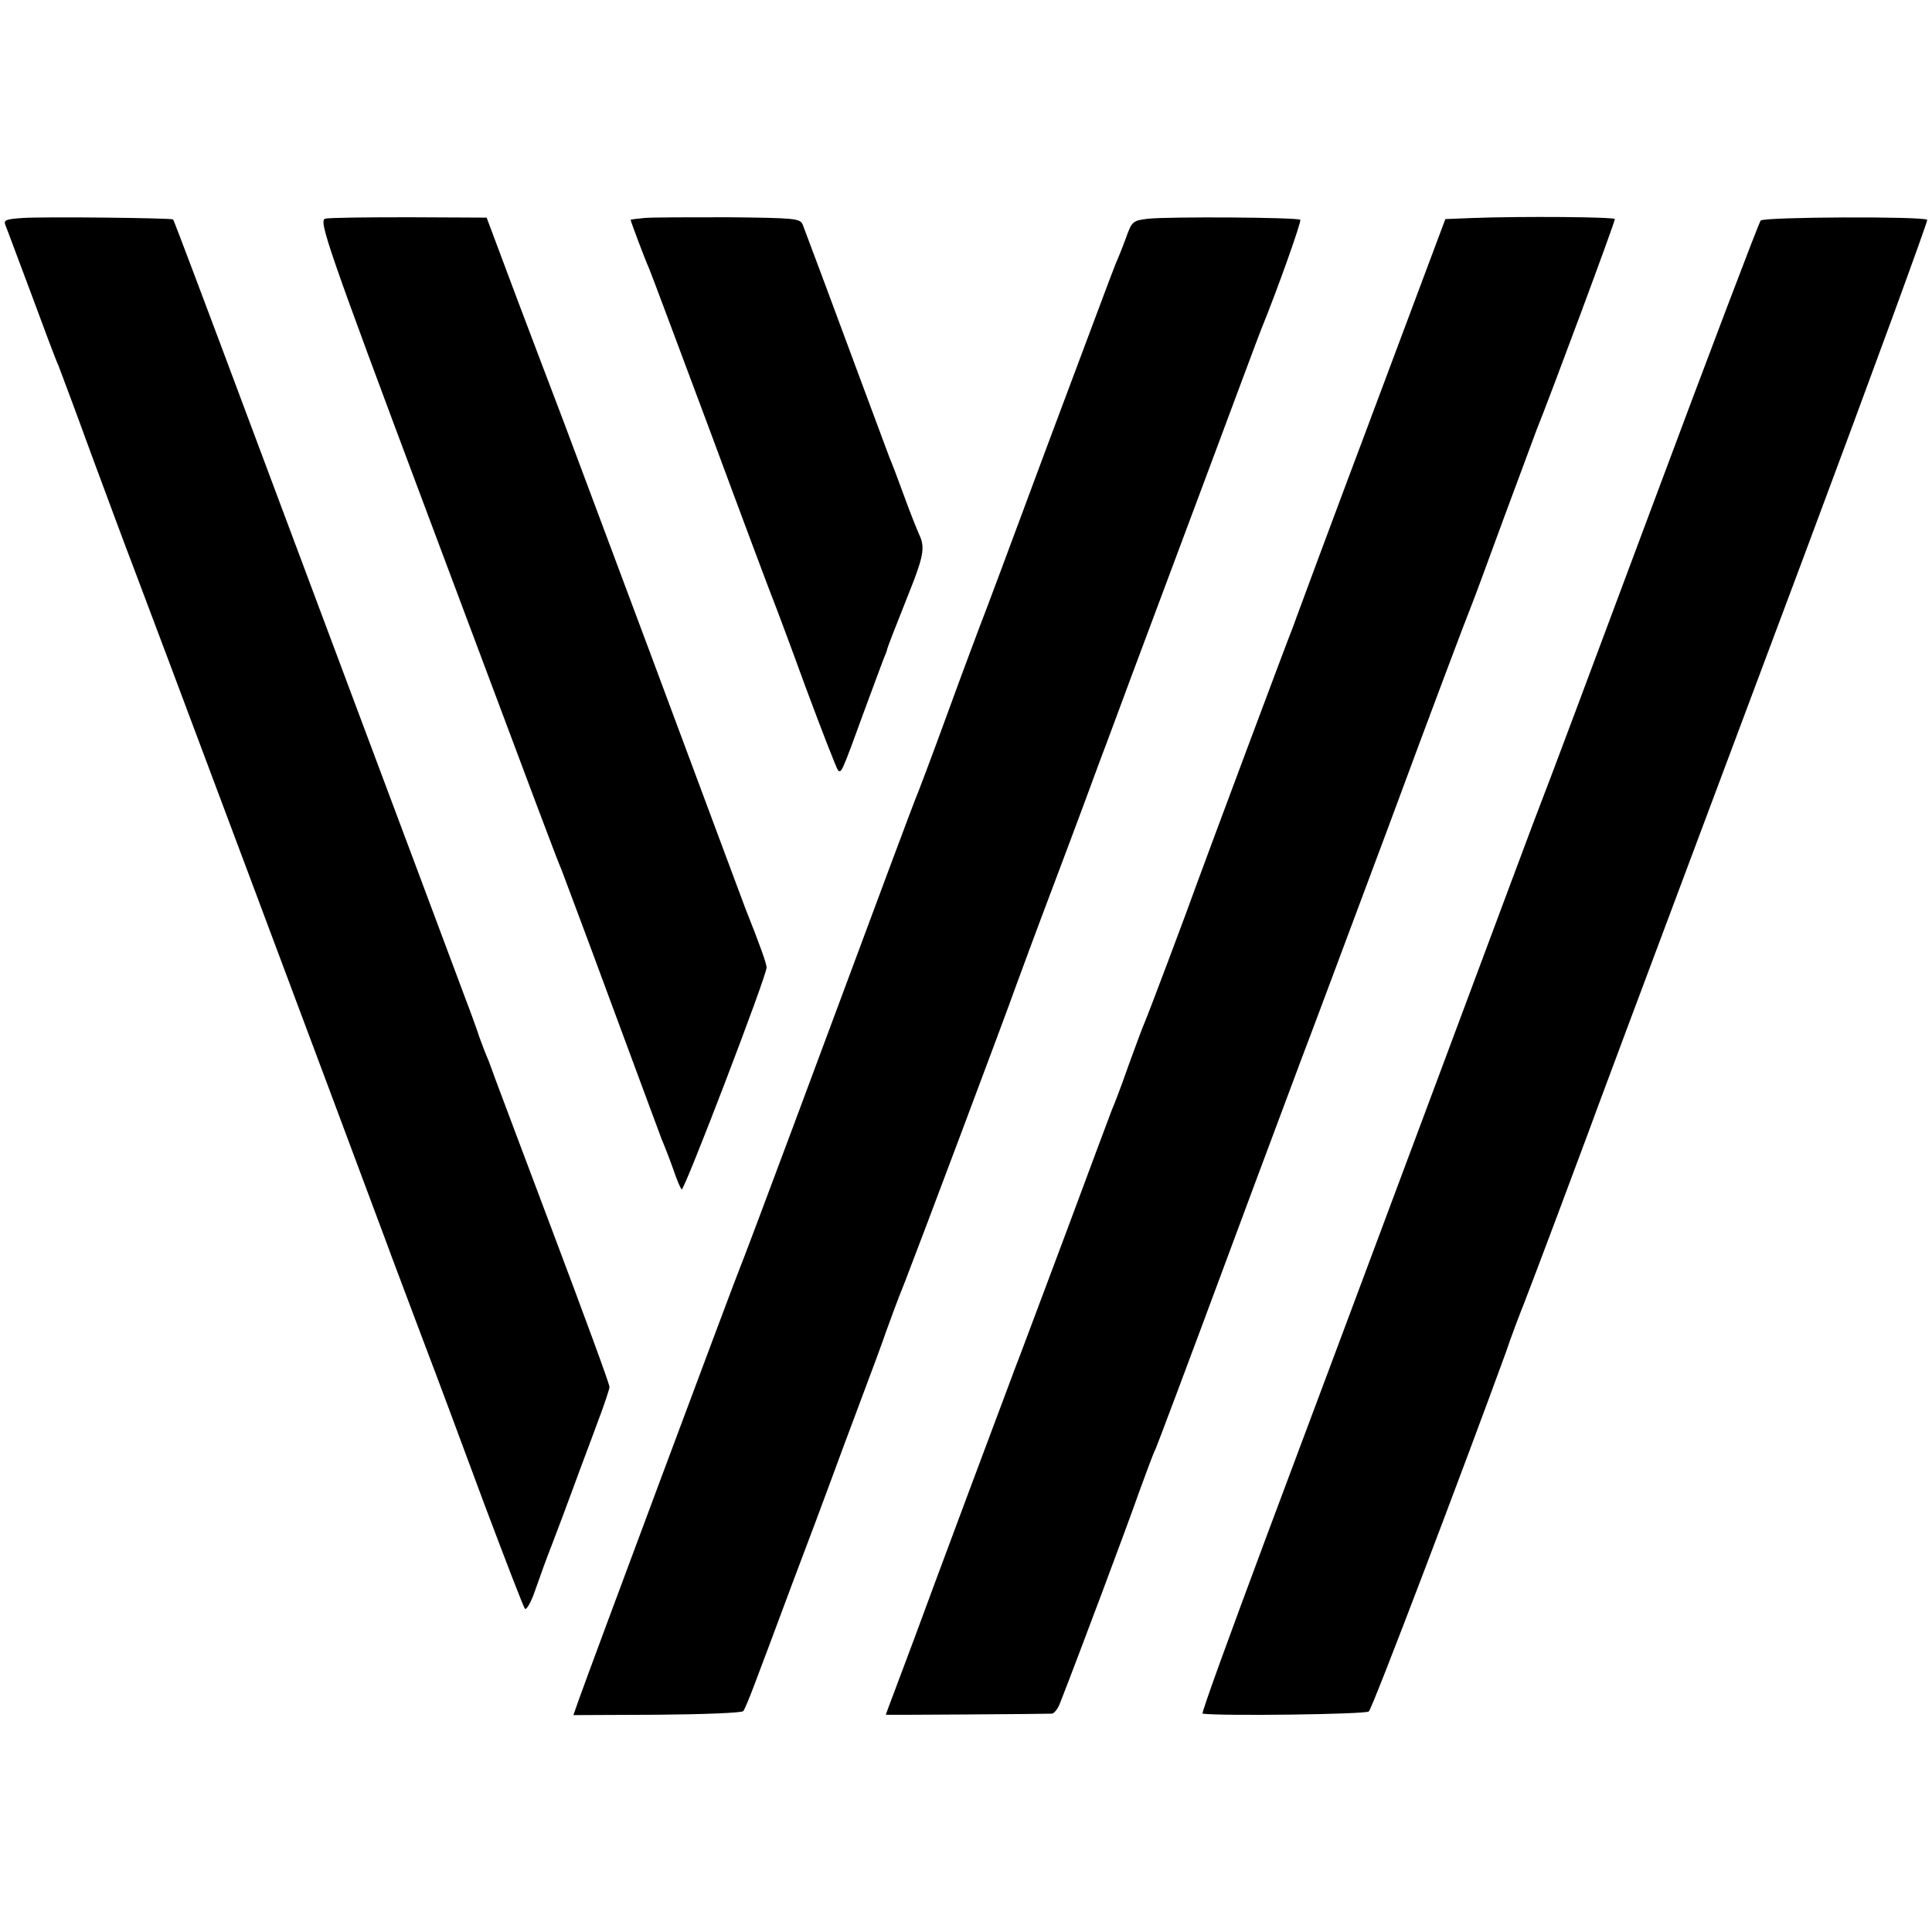 <?xml version="1.0" standalone="no"?>
<!DOCTYPE svg PUBLIC "-//W3C//DTD SVG 20010904//EN"
 "http://www.w3.org/TR/2001/REC-SVG-20010904/DTD/svg10.dtd">
<svg version="1.0" xmlns="http://www.w3.org/2000/svg"
 width="530pt" height="530pt" viewBox="0 0 530 530"
 preserveAspectRatio="xMidYMid meet">
<g transform="translate(0,530) scale(0.1,-0.1)"
fill="#000000" stroke="none">
<path d="M62 4702 c-46 -3 -53 -6 -47 -20 4 -9 35 -94 71 -189 35 -95 68 -183
74 -195 5 -13 46 -122 90 -243 45 -121 94 -254 110 -295 26 -67 603 -1607 695
-1855 20 -55 68 -181 105 -280 38 -99 114 -304 170 -455 57 -151 106 -279 110
-283 4 -5 17 18 28 50 11 32 32 90 47 128 15 39 42 111 60 160 18 50 48 128
65 175 18 47 32 90 32 95 1 6 -72 204 -161 440 -89 237 -164 435 -165 440 -2
6 -9 24 -16 40 -6 17 -16 41 -20 55 -5 14 -19 54 -33 90 -147 394 -410 1094
-584 1560 -118 316 -216 576 -218 578 -4 4 -351 8 -413 4z"/>
<path d="M892 4700 c-18 -5 5 -74 279 -805 327 -873 356 -950 369 -980 4 -11
66 -175 136 -365 70 -190 133 -358 139 -375 7 -16 21 -52 31 -80 9 -27 20 -54
24 -58 6 -7 233 585 233 609 0 10 -18 61 -59 164 -7 19 -124 332 -259 695
-136 363 -255 683 -266 710 -11 28 -56 148 -102 269 l-82 219 -212 1 c-116 0
-221 -1 -231 -4z"/>
<path d="M1768 4702 c-21 -2 -38 -4 -38 -5 0 -4 41 -113 50 -132 5 -11 81
-215 170 -453 88 -238 165 -443 170 -455 5 -12 46 -121 90 -242 45 -121 85
-224 89 -228 9 -9 10 -7 72 163 23 63 47 126 52 140 6 14 11 27 11 30 1 5 20
54 72 185 28 74 31 97 15 130 -5 11 -24 58 -41 105 -17 47 -35 94 -40 105 -4
11 -40 108 -80 215 -68 184 -142 382 -158 424 -7 17 -23 18 -202 20 -107 0
-212 0 -232 -2z"/>
<path d="M3150 4700 c-43 -5 -45 -7 -62 -55 -10 -27 -23 -59 -28 -70 -5 -11
-88 -234 -186 -495 -97 -261 -180 -484 -185 -495 -4 -11 -45 -119 -89 -240
-44 -121 -85 -229 -90 -240 -8 -20 -70 -185 -334 -895 -75 -201 -140 -374
-145 -385 -9 -20 -417 -1113 -444 -1190 l-14 -40 229 1 c126 1 233 5 237 10 4
5 19 41 33 79 15 39 61 162 103 275 43 113 90 239 105 280 15 41 51 138 80
215 29 77 61 163 70 190 10 28 33 91 53 140 37 95 280 741 304 810 8 22 57
155 110 295 53 140 108 289 123 330 16 41 52 140 82 220 30 80 121 323 202
540 81 217 151 405 156 417 43 105 111 296 107 300 -7 7 -359 9 -417 3z"/>
<path d="M4040 4702 l-75 -3 -203 -542 c-112 -298 -204 -546 -206 -552 -2 -5
-6 -17 -9 -25 -9 -20 -246 -655 -264 -705 -27 -76 -134 -360 -143 -380 -5 -11
-25 -65 -45 -120 -19 -55 -40 -109 -45 -120 -4 -11 -61 -162 -125 -335 -65
-173 -128 -342 -141 -375 -25 -66 -231 -617 -274 -735 -15 -41 -40 -106 -54
-144 -14 -37 -26 -69 -26 -70 0 -1 437 2 456 3 6 1 16 13 22 29 49 125 184
485 218 582 19 52 38 104 44 115 5 11 93 245 195 520 102 275 197 527 209 560
13 33 119 317 236 630 116 314 218 584 225 600 7 17 47 125 89 240 43 116 84
226 91 245 40 99 215 570 215 579 0 6 -259 8 -390 3z"/>
<path d="M4830 4695 c-5 -6 -140 -361 -300 -790 -160 -429 -295 -789 -300
-800 -5 -11 -135 -360 -290 -775 -155 -415 -364 -974 -465 -1243 -100 -268
-180 -487 -176 -488 49 -7 447 -2 456 6 10 8 262 672 376 985 14 42 38 105 52
140 25 64 148 392 173 460 14 39 97 262 596 1593 187 500 337 911 335 914 -11
10 -449 8 -457 -2z"/>
</g>
</svg>
